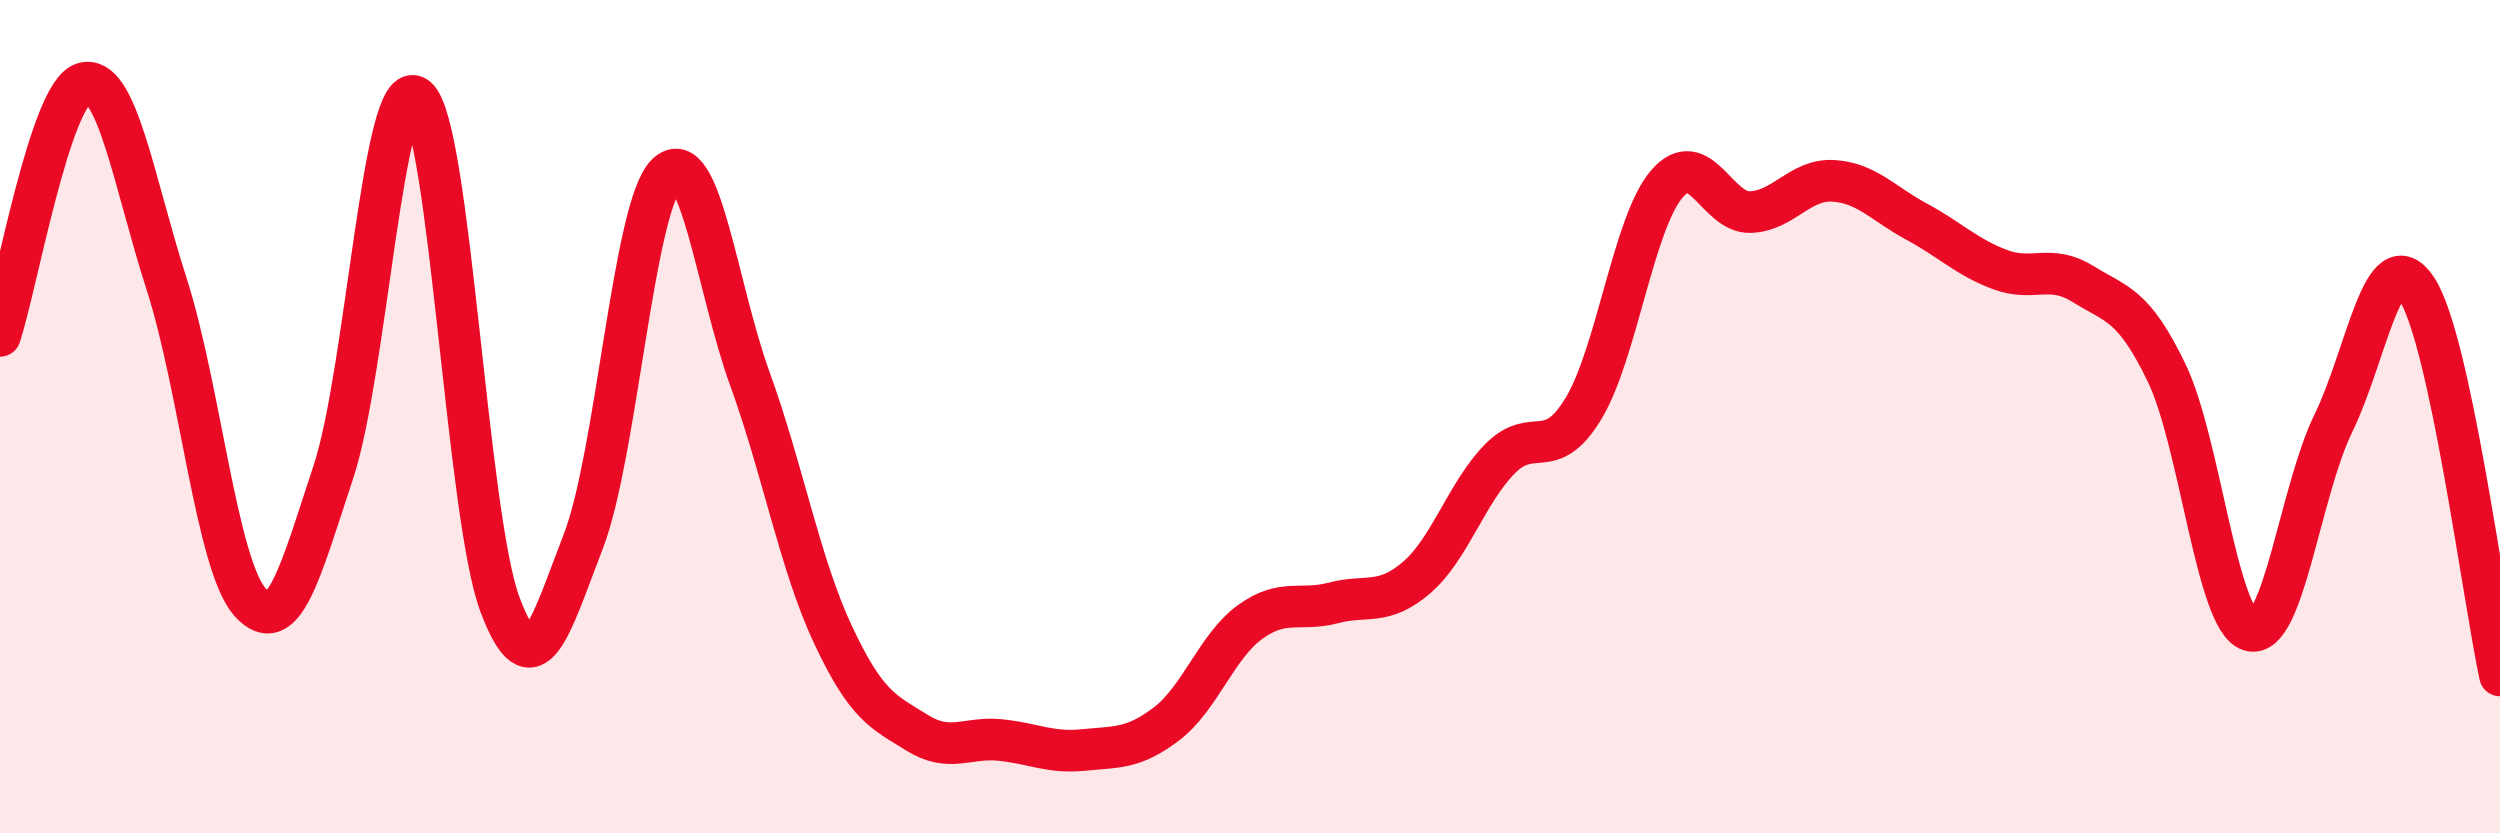 
    <svg width="60" height="20" viewBox="0 0 60 20" xmlns="http://www.w3.org/2000/svg">
      <path
        d="M 0,8.06 C 0.4,6.85 1.2,2.25 2,2 C 2.8,1.75 3.2,4.33 4,6.82 C 4.8,9.31 5.2,13.55 6,14.45 C 6.8,15.35 7.2,13.75 8,11.33 C 8.8,8.91 9.2,1.7 10,2.34 C 10.8,2.98 11.2,12.38 12,14.51 C 12.8,16.64 13.2,15.06 14,12.99 C 14.8,10.92 15.2,4.96 16,4.18 C 16.8,3.4 17.2,6.89 18,9.1 C 18.8,11.31 19.2,13.55 20,15.25 C 20.8,16.95 21.2,17.08 22,17.58 C 22.8,18.08 23.2,17.68 24,17.76 C 24.8,17.84 25.2,18.08 26,18 C 26.8,17.92 27.2,17.98 28,17.37 C 28.8,16.76 29.2,15.51 30,14.93 C 30.8,14.35 31.2,14.68 32,14.47 C 32.8,14.26 33.2,14.55 34,13.86 C 34.8,13.17 35.2,11.82 36,11.01 C 36.8,10.2 37.2,11.13 38,9.81 C 38.8,8.49 39.2,5.36 40,4.42 C 40.8,3.48 41.2,5.11 42,5.09 C 42.8,5.07 43.2,4.29 44,4.34 C 44.8,4.39 45.2,4.89 46,5.32 C 46.8,5.75 47.2,6.17 48,6.47 C 48.8,6.77 49.2,6.32 50,6.82 C 50.8,7.32 51.2,7.29 52,8.95 C 52.8,10.61 53.2,14.89 54,15.13 C 54.8,15.37 55.2,11.8 56,10.16 C 56.8,8.52 57.2,5.72 58,6.93 C 58.8,8.14 59.6,14.35 60,16.21L60 20L0 20Z"
        fill="#EB0A25"
        opacity="0.1"
        stroke-linecap="round"
        stroke-linejoin="round"
      />
      <path
        d="M 0,8.06 C 0.4,6.85 1.2,2.25 2,2 C 2.8,1.75 3.2,4.33 4,6.82 C 4.8,9.31 5.2,13.55 6,14.45 C 6.8,15.35 7.2,13.75 8,11.33 C 8.8,8.91 9.2,1.7 10,2.34 C 10.8,2.98 11.2,12.38 12,14.51 C 12.8,16.64 13.2,15.06 14,12.99 C 14.8,10.92 15.2,4.96 16,4.18 C 16.8,3.4 17.2,6.89 18,9.1 C 18.8,11.31 19.2,13.55 20,15.25 C 20.8,16.95 21.2,17.08 22,17.58 C 22.8,18.08 23.2,17.68 24,17.76 C 24.8,17.84 25.2,18.08 26,18 C 26.8,17.92 27.2,17.98 28,17.37 C 28.8,16.76 29.2,15.51 30,14.93 C 30.8,14.35 31.2,14.68 32,14.47 C 32.8,14.26 33.2,14.55 34,13.86 C 34.8,13.17 35.2,11.82 36,11.01 C 36.8,10.2 37.2,11.13 38,9.81 C 38.8,8.49 39.2,5.36 40,4.42 C 40.8,3.48 41.2,5.11 42,5.09 C 42.8,5.07 43.2,4.29 44,4.34 C 44.8,4.39 45.2,4.89 46,5.32 C 46.8,5.75 47.2,6.17 48,6.47 C 48.8,6.77 49.2,6.32 50,6.82 C 50.8,7.32 51.2,7.29 52,8.95 C 52.8,10.61 53.2,14.89 54,15.13 C 54.8,15.37 55.2,11.8 56,10.16 C 56.8,8.52 57.2,5.72 58,6.93 C 58.8,8.14 59.6,14.35 60,16.21"
        stroke="#EB0A25"
        stroke-width="1"
        fill="none"
        stroke-linecap="round"
        stroke-linejoin="round"
      />
    </svg>
  
